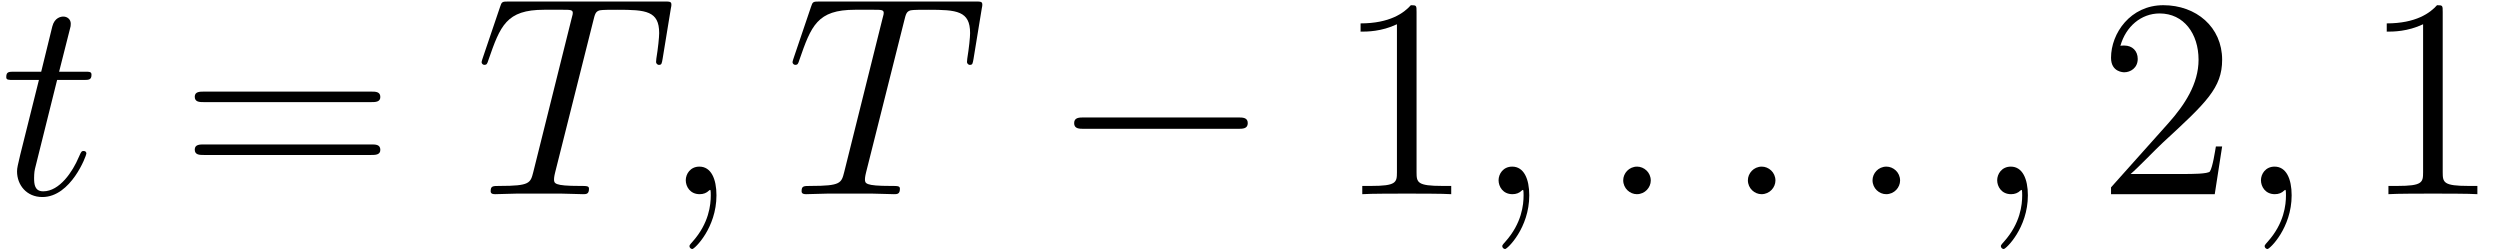 <?xml version='1.0' encoding='UTF-8'?>
<!-- This file was generated by dvisvgm 2.13.1 -->
<svg version='1.1' xmlns='http://www.w3.org/2000/svg' xmlns:xlink='http://www.w3.org/1999/xlink' width='113.942pt' height='11.368pt' viewBox='56.413 56.903 113.942 11.368'>
<defs>
<path id='g0-0' d='M8.535-2.979C8.755-2.979 8.988-2.979 8.988-3.238S8.755-3.497 8.535-3.497H1.528C1.308-3.497 1.075-3.497 1.075-3.238S1.308-2.979 1.528-2.979H8.535Z'/>
<path id='g2-49' d='M3.73-8.302C3.73-8.6 3.73-8.613 3.471-8.613C3.16-8.263 2.513-7.784 1.179-7.784V-7.408C1.476-7.408 2.124-7.408 2.836-7.745V-.997C2.836-.531 2.798-.376 1.658-.376H1.256V0C1.606-.026 2.862-.026 3.29-.026S4.96-.026 5.31 0V-.376H4.909C3.769-.376 3.73-.531 3.73-.997V-8.302Z'/>
<path id='g2-50' d='M5.699-2.176H5.414C5.375-1.956 5.271-1.243 5.142-1.036C5.051-.92 4.313-.92 3.924-.92H1.528C1.878-1.217 2.668-2.046 3.005-2.357C4.973-4.17 5.699-4.844 5.699-6.126C5.699-7.615 4.52-8.613 3.018-8.613S.635-7.331 .635-6.217C.635-5.556 1.204-5.556 1.243-5.556C1.515-5.556 1.852-5.75 1.852-6.165C1.852-6.528 1.606-6.774 1.243-6.774C1.127-6.774 1.101-6.774 1.062-6.761C1.308-7.641 2.007-8.237 2.849-8.237C3.95-8.237 4.624-7.318 4.624-6.126C4.624-5.025 3.989-4.067 3.251-3.238L.635-.311V0H5.362L5.699-2.176Z'/>
<path id='g2-61' d='M8.742-4.196C8.924-4.196 9.157-4.196 9.157-4.429C9.157-4.675 8.936-4.675 8.742-4.675H1.114C.933-4.675 .699-4.675 .699-4.442C.699-4.196 .92-4.196 1.114-4.196H8.742ZM8.742-1.787C8.924-1.787 9.157-1.787 9.157-2.02C9.157-2.267 8.936-2.267 8.742-2.267H1.114C.933-2.267 .699-2.267 .699-2.033C.699-1.787 .92-1.787 1.114-1.787H8.742Z'/>
<path id='g1-58' d='M2.383-.622C2.383-.997 2.072-1.256 1.761-1.256C1.386-1.256 1.127-.945 1.127-.635C1.127-.259 1.438 0 1.748 0C2.124 0 2.383-.311 2.383-.622Z'/>
<path id='g1-59' d='M2.526 .052C2.526-.699 2.279-1.256 1.748-1.256C1.334-1.256 1.127-.92 1.127-.635S1.321 0 1.761 0C1.93 0 2.072-.052 2.189-.168C2.215-.194 2.228-.194 2.241-.194C2.267-.194 2.267-.013 2.267 .052C2.267 .479 2.189 1.321 1.438 2.163C1.295 2.318 1.295 2.344 1.295 2.37C1.295 2.435 1.36 2.5 1.425 2.5C1.528 2.5 2.526 1.541 2.526 .052Z'/>
<path id='g1-84' d='M5.401-7.9C5.478-8.211 5.504-8.328 5.699-8.38C5.802-8.405 6.23-8.405 6.502-8.405C7.797-8.405 8.405-8.354 8.405-7.343C8.405-7.149 8.354-6.657 8.276-6.178L8.263-6.022C8.263-5.971 8.315-5.893 8.393-5.893C8.522-5.893 8.522-5.958 8.561-6.165L8.936-8.457C8.962-8.574 8.962-8.6 8.962-8.639C8.962-8.781 8.885-8.781 8.626-8.781H1.541C1.243-8.781 1.23-8.768 1.153-8.535L.363-6.204C.35-6.178 .311-6.035 .311-6.022C.311-5.958 .363-5.893 .44-5.893C.544-5.893 .57-5.945 .622-6.113C1.166-7.68 1.438-8.405 3.16-8.405H4.028C4.339-8.405 4.468-8.405 4.468-8.263C4.468-8.224 4.468-8.198 4.403-7.965L2.668-1.01C2.538-.505 2.513-.376 1.14-.376C.816-.376 .725-.376 .725-.13C.725 0 .868 0 .933 0C1.256 0 1.593-.026 1.917-.026H3.937C4.261-.026 4.611 0 4.934 0C5.077 0 5.206 0 5.206-.246C5.206-.376 5.116-.376 4.779-.376C3.613-.376 3.613-.492 3.613-.686C3.613-.699 3.613-.79 3.665-.997L5.401-7.9Z'/>
<path id='g1-116' d='M2.603-5.206H3.795C4.041-5.206 4.17-5.206 4.17-5.44C4.17-5.582 4.093-5.582 3.834-5.582H2.694L3.173-7.473C3.225-7.654 3.225-7.68 3.225-7.771C3.225-7.978 3.057-8.095 2.888-8.095C2.785-8.095 2.487-8.056 2.383-7.641L1.878-5.582H.661C.401-5.582 .285-5.582 .285-5.336C.285-5.206 .376-5.206 .622-5.206H1.774L.92-1.787C.816-1.334 .777-1.204 .777-1.036C.777-.427 1.204 .13 1.93 .13C3.238 .13 3.937-1.761 3.937-1.852C3.937-1.93 3.885-1.969 3.808-1.969C3.782-1.969 3.73-1.969 3.704-1.917C3.691-1.904 3.678-1.891 3.588-1.684C3.316-1.036 2.72-.13 1.969-.13C1.58-.13 1.554-.453 1.554-.738C1.554-.751 1.554-.997 1.593-1.153L2.603-5.206Z'/>
</defs>
<g id='page1'>
<use x='56.413' y='65.753' xlink:href='#g1-116'/>
<use x='64.59' y='65.753' xlink:href='#g2-61'/>
<use x='78.051' y='65.753' xlink:href='#g1-84'/>
<use x='86.541' y='65.753' xlink:href='#g1-59'/>
<use x='92.222' y='65.753' xlink:href='#g1-84'/>
<use x='104.294' y='65.753' xlink:href='#g0-0'/>
<use x='117.245' y='65.753' xlink:href='#g2-49'/>
<use x='123.586' y='65.753' xlink:href='#g1-59'/>
<use x='129.267' y='65.753' xlink:href='#g1-58'/>
<use x='134.949' y='65.753' xlink:href='#g1-58'/>
<use x='140.63' y='65.753' xlink:href='#g1-58'/>
<use x='146.311' y='65.753' xlink:href='#g1-59'/>
<use x='151.992' y='65.753' xlink:href='#g2-50'/>
<use x='158.333' y='65.753' xlink:href='#g1-59'/>
<use x='164.014' y='65.753' xlink:href='#g2-49'/>
</g>
</svg>